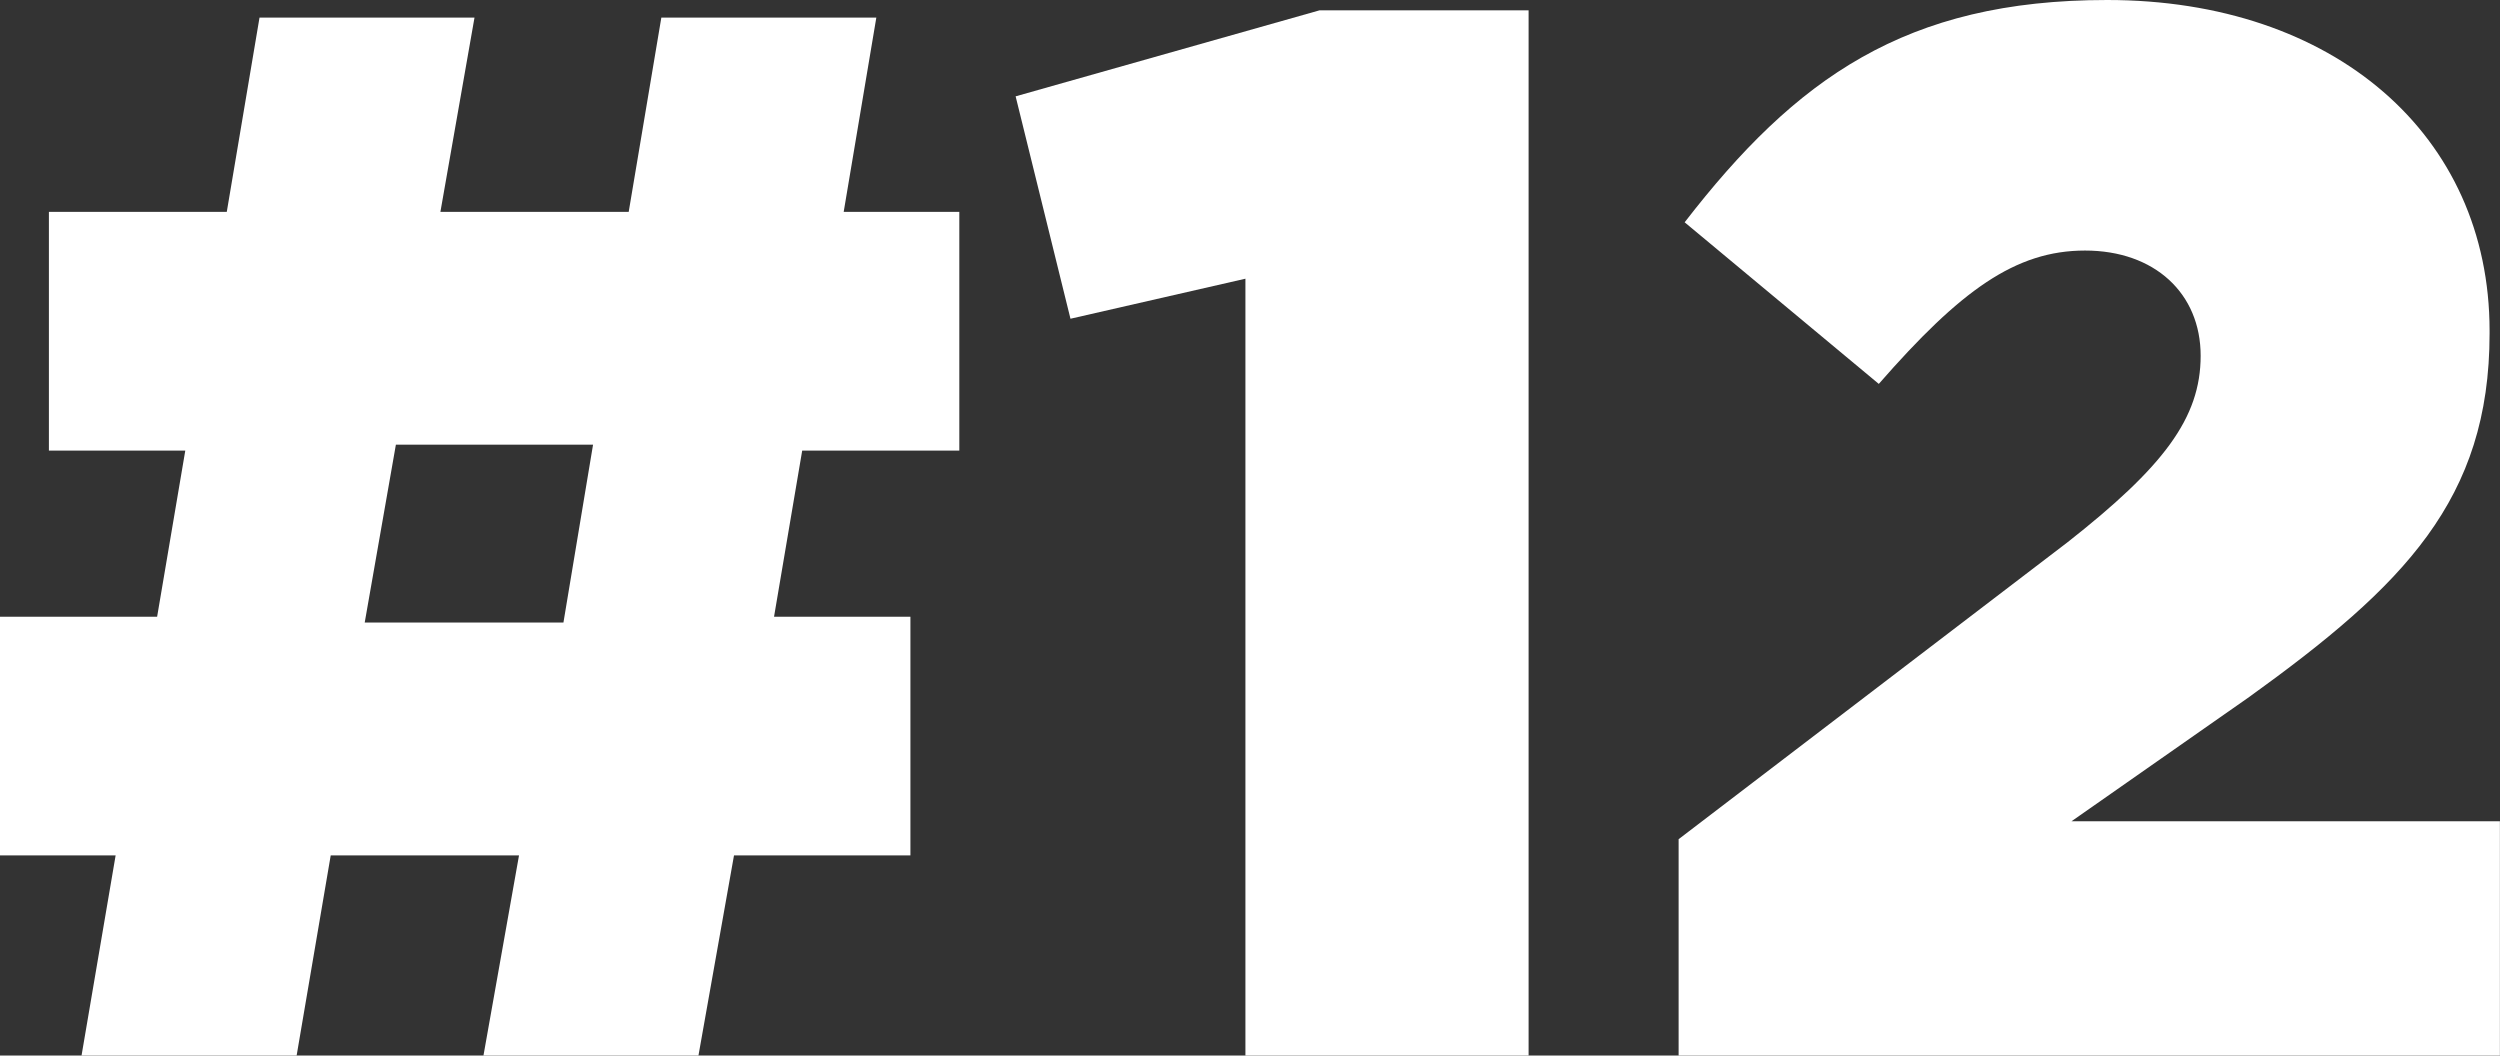 <?xml version="1.0" encoding="UTF-8"?><svg id="_レイヤー_2" xmlns="http://www.w3.org/2000/svg" viewBox="0 0 256.64 108.36"><rect x="0" y="0" width="256.64" height="108.36" fill="#333333" stroke="none"/><defs><style>.cls-1{fill:#fff;}</style></defs><g id="_レイヤー_2-2"><g id="_レイヤー_1-2"><path class="cls-1" d="M11.87,87.81H0v-24.5h16.13l2.89-17.05H5.02v-24.51h18.26L26.64,1.81h22.07l-3.5,19.94h19.33l3.35-19.94h22.07l-3.35,19.94h11.87v24.51h-16.13l-2.89,17.05h14v24.5h-18.11l-3.65,20.55h-22.07l3.65-20.55h-19.33l-3.5,20.55H8.37s3.5-20.55,3.5-20.55ZM57.84,63.91l3.04-18.26h-20.24l-3.2,18.26h20.4Z"/><path class="cls-1" d="M127.85,28.61l-17.96,4.11-5.63-22.83,31.2-8.83h21.46v107.3h-29.07V28.61Z"/><path class="cls-1" d="M172.33,86.14l39.87-30.44c9.89-7.76,13.71-12.78,13.71-19.18s-4.72-10.8-11.87-10.8-12.8,4.11-21.17,13.69l-19.93-16.59C184.35,8.06,195.61,0,216.31,0c23.29,0,39.26,13.85,39.26,33.94v.3c0,17.05-8.82,25.88-24.65,37.29l-18.27,12.78h43.98v24.05h-84.31v-22.22Z"/></g></g></svg>